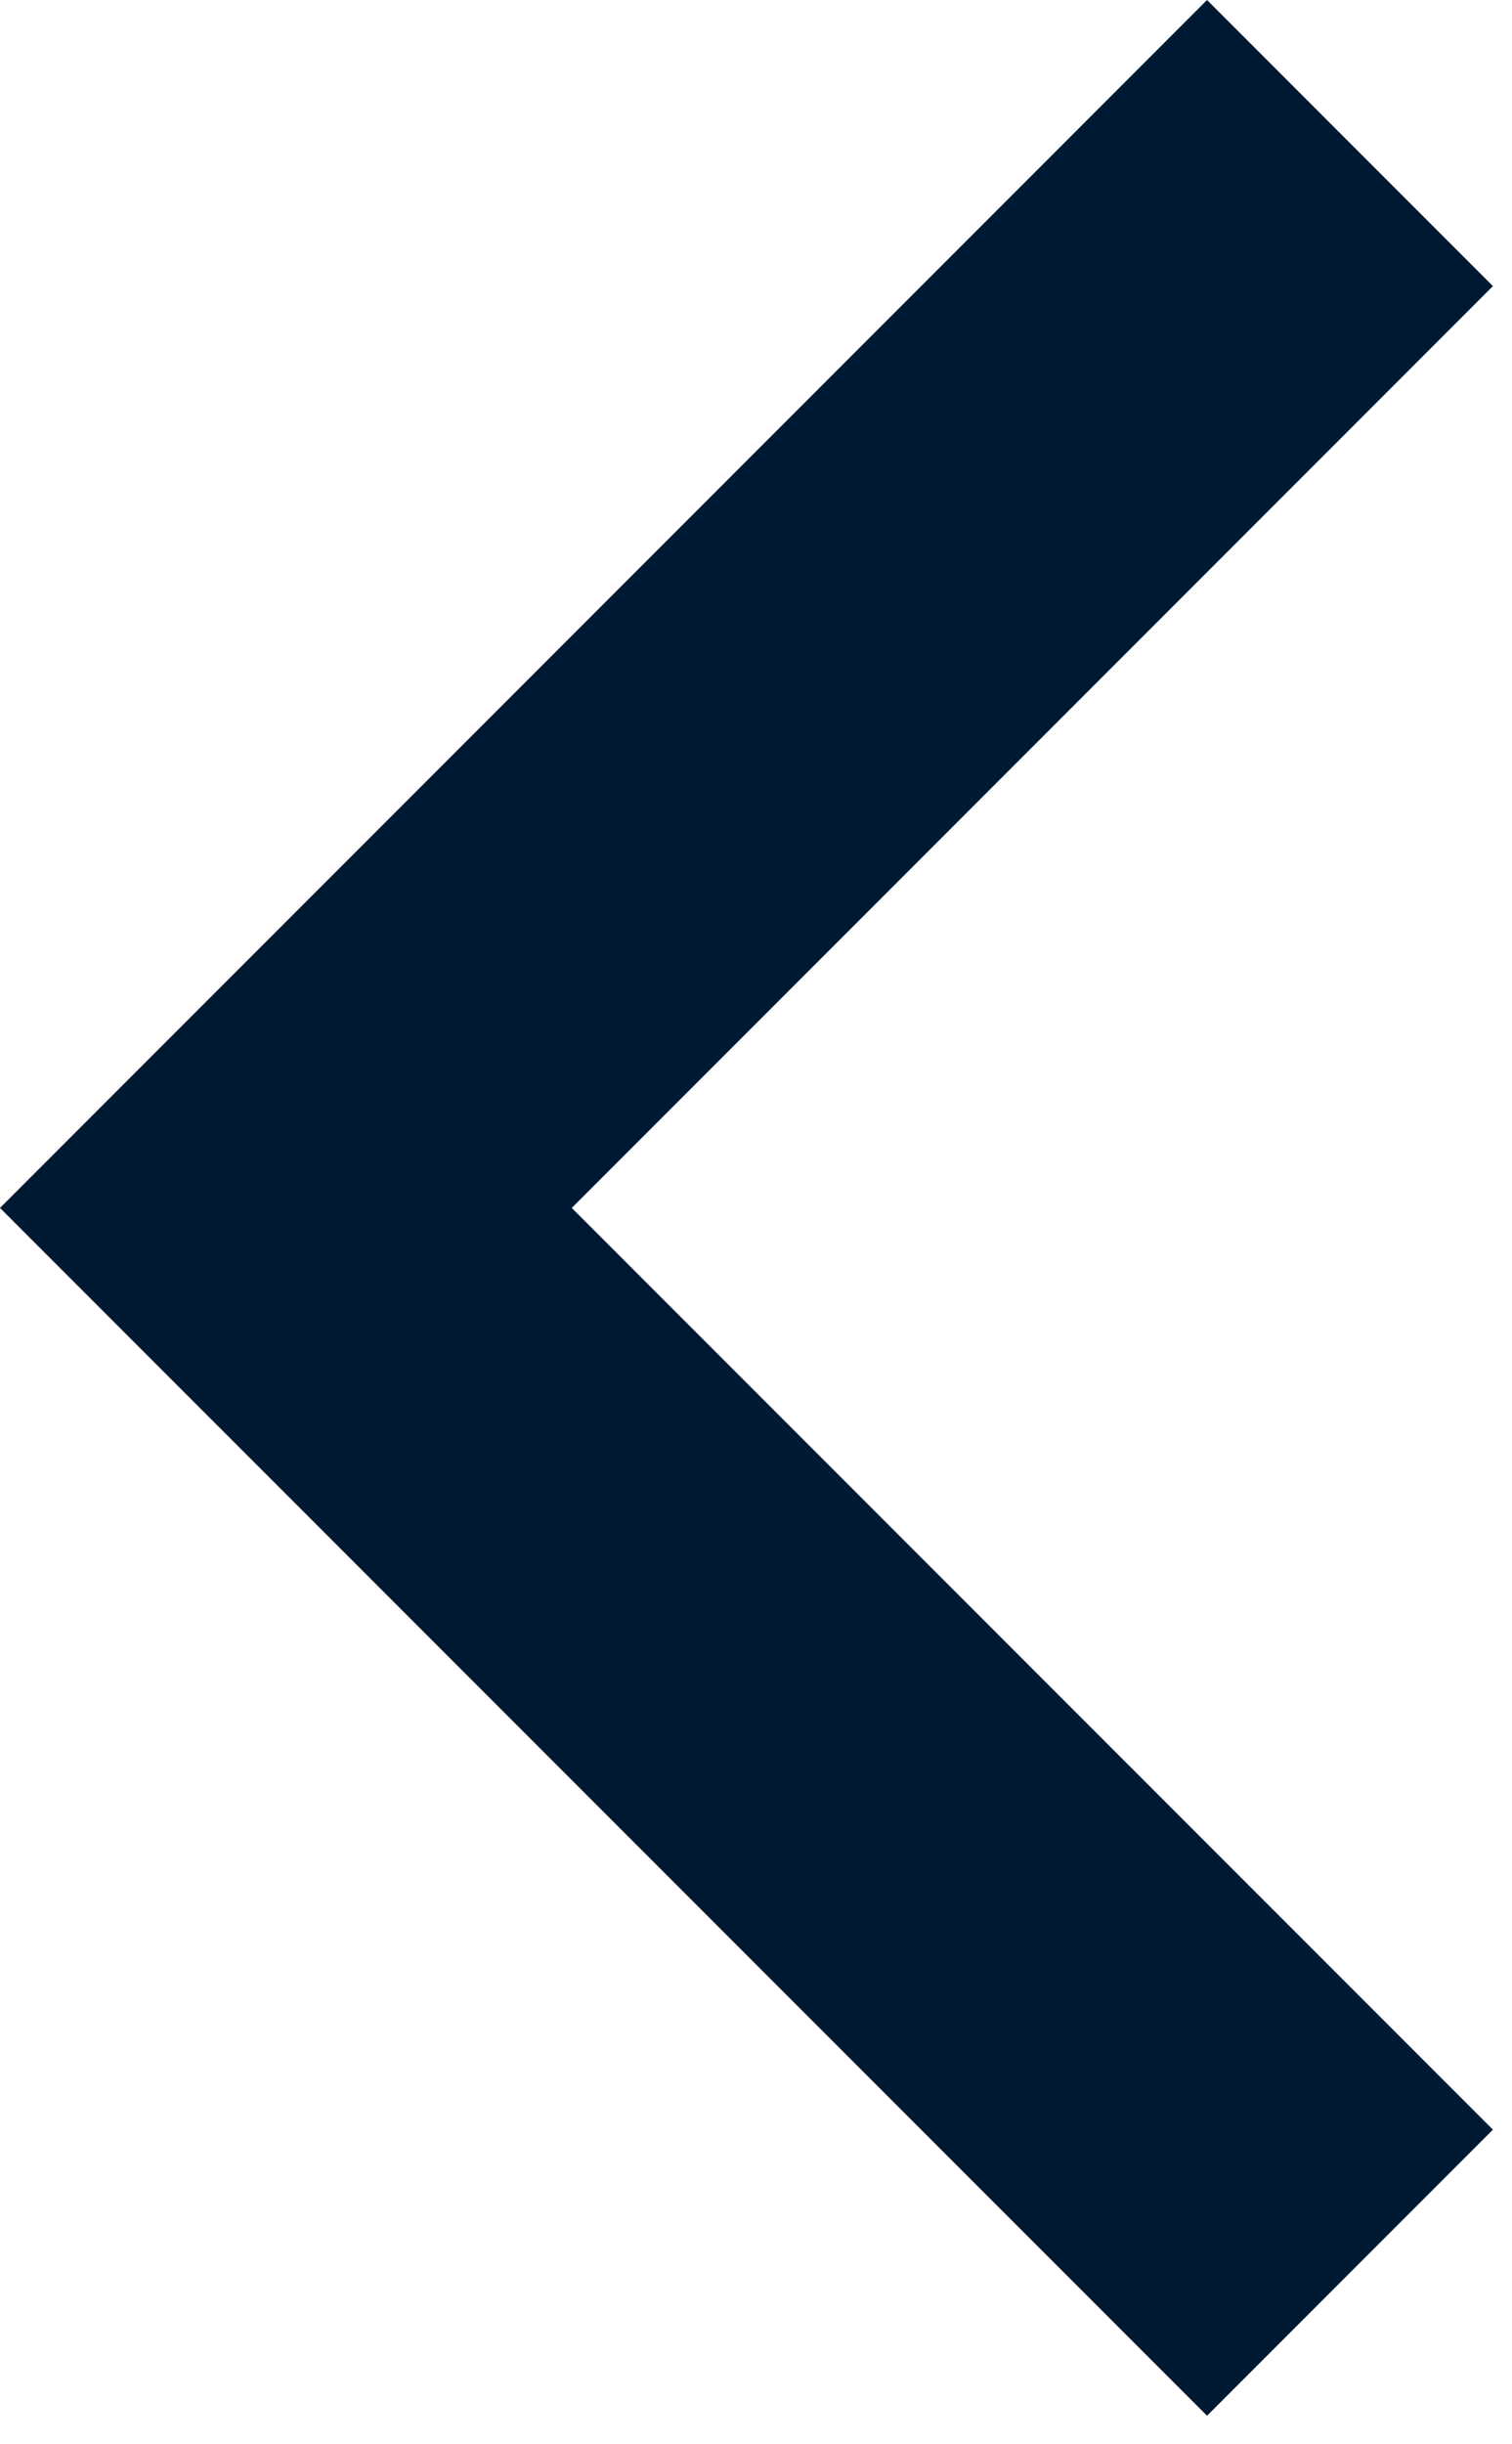 <svg width="13" height="21" viewBox="0 0 13 21" fill="none" xmlns="http://www.w3.org/2000/svg">
<path d="M4.916 10.378L12.836 18.297L10.378 20.755L0 10.378L10.378 0L12.836 2.458L4.916 10.378Z" fill="#001932"/>
</svg>
